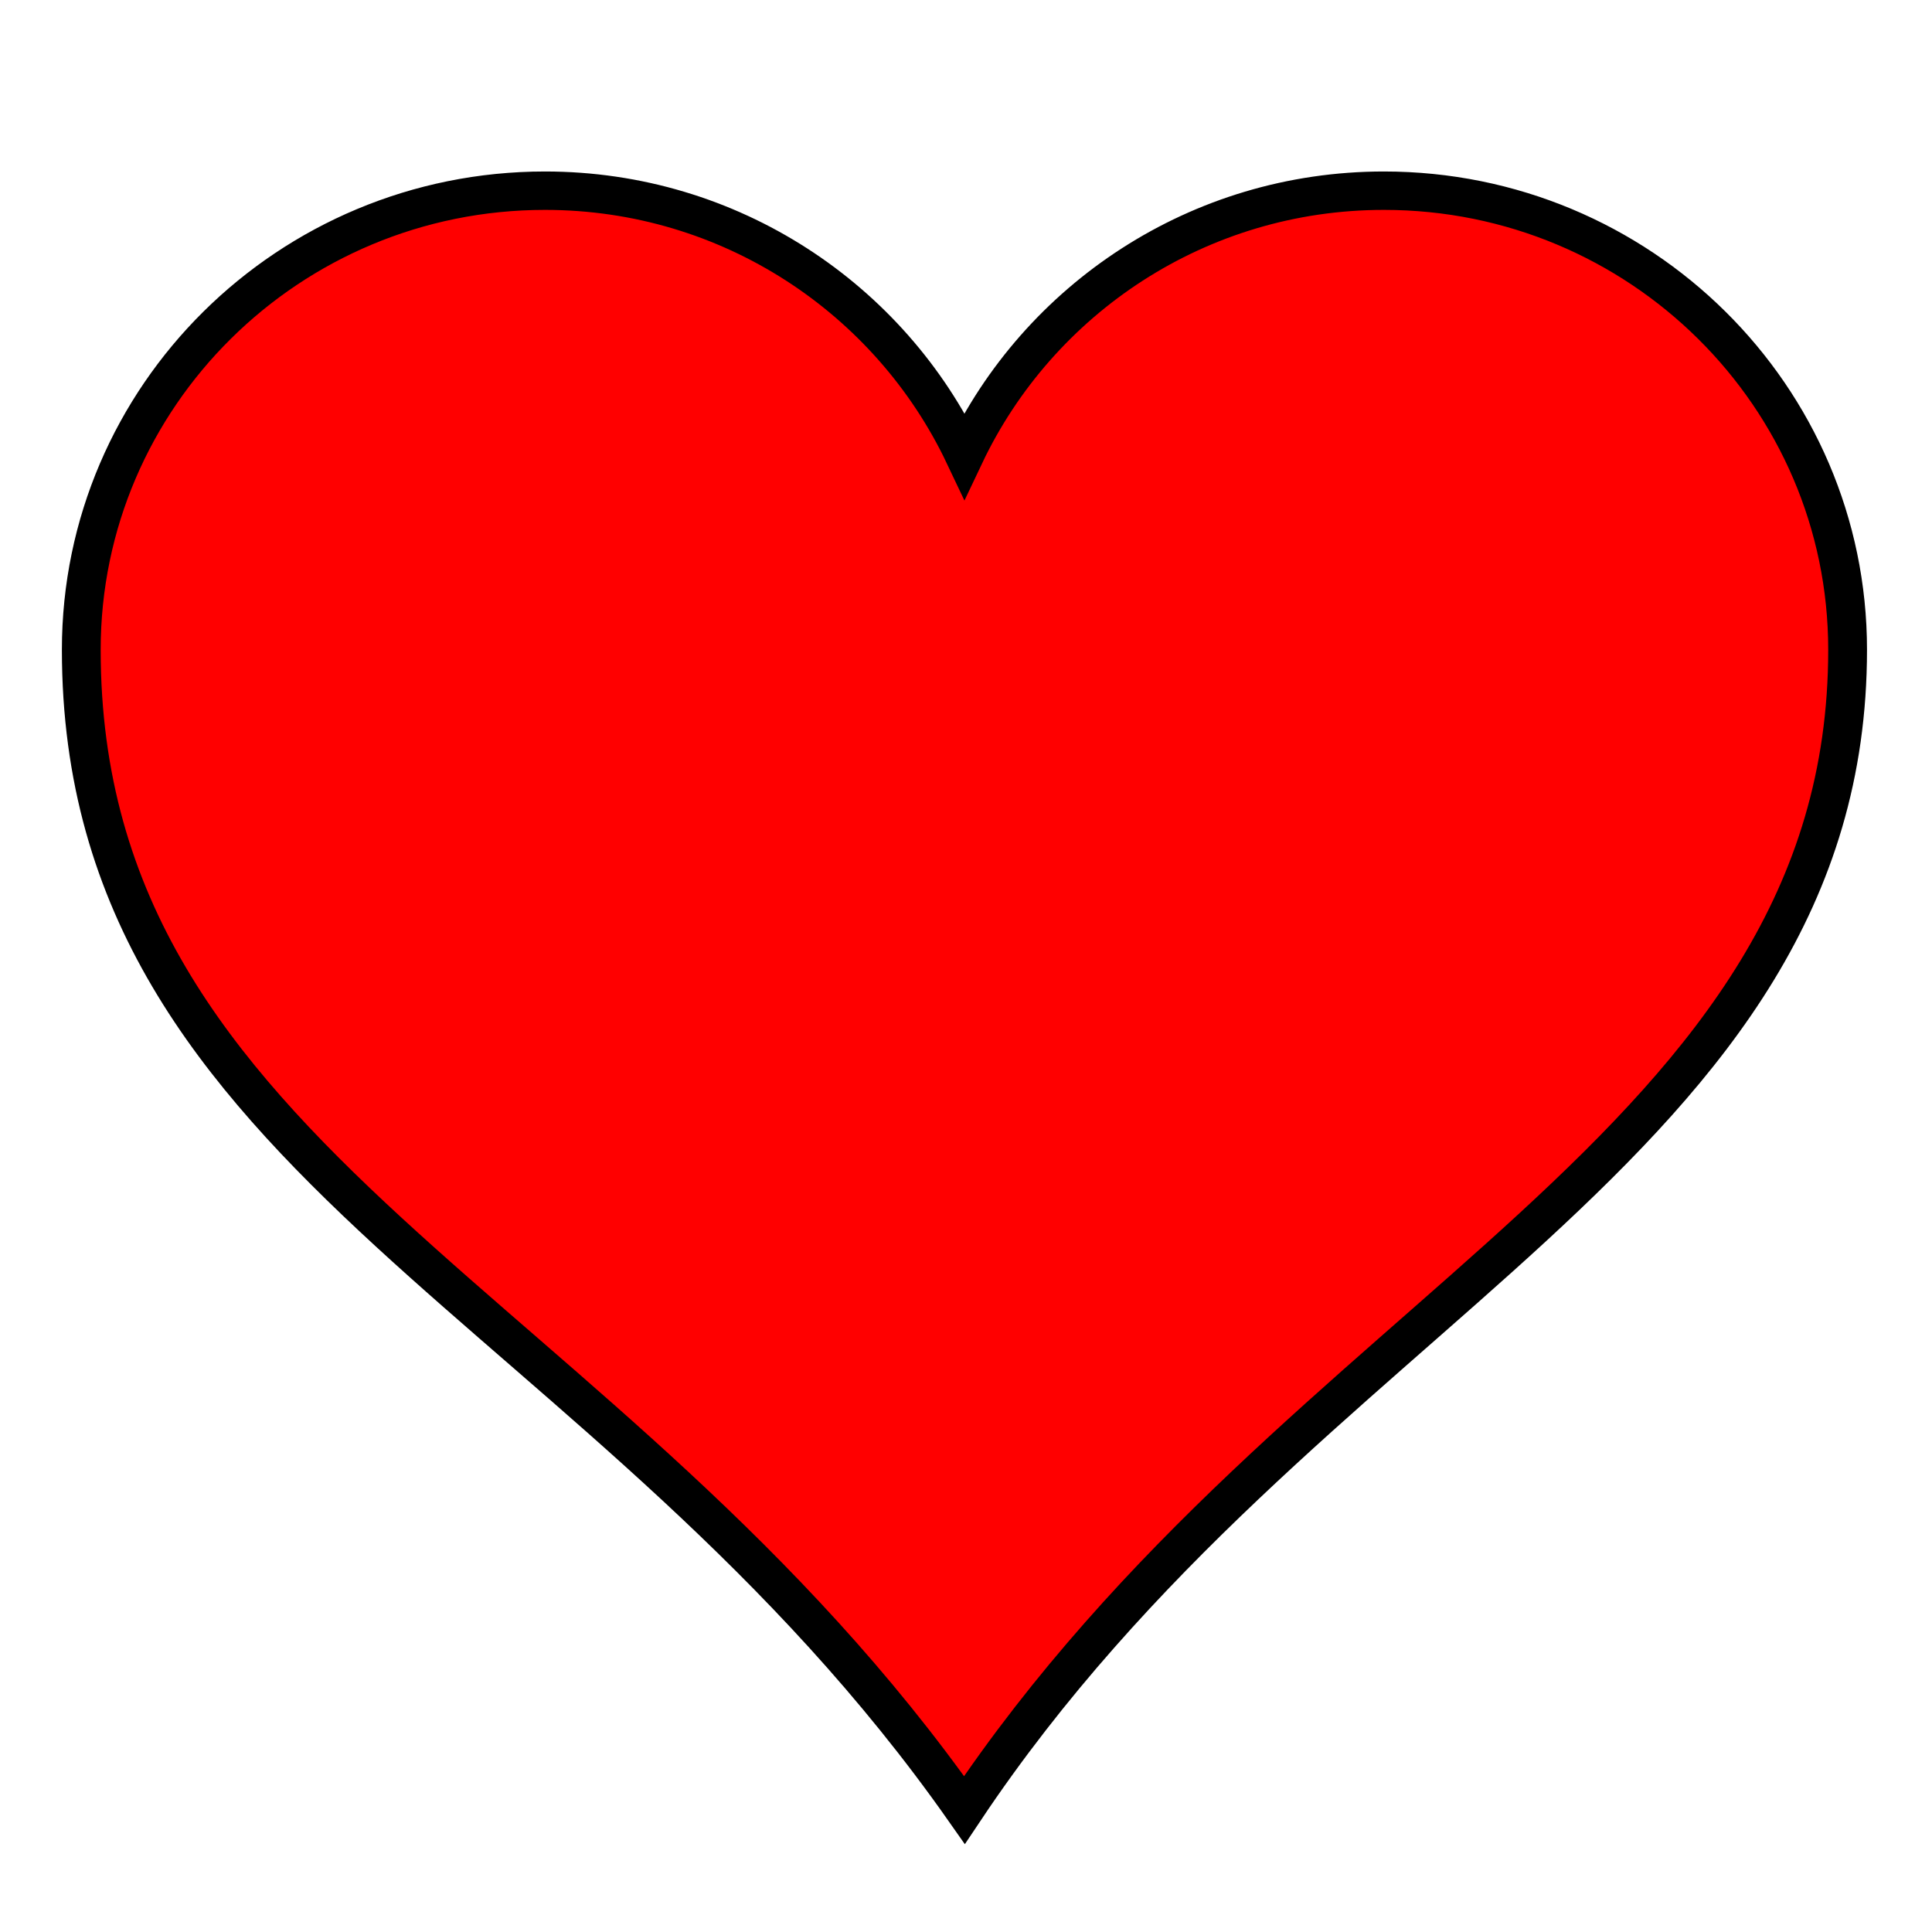 <?xml version="1.0" encoding="UTF-8" standalone="no"?>
<!-- Created with Inkscape (http://www.inkscape.org/) -->

<svg
   width="100mm"
   height="100mm"
   viewBox="0 0 100 100"
   version="1.1"
   id="svg16156"
   inkscape:version="1.1 (c68e22c387, 2021-05-23)"
   sodipodi:docname="sylt_herz_einfach.svg"
   xmlns:inkscape="http://www.inkscape.org/namespaces/inkscape"
   xmlns:sodipodi="http://sodipodi.sourceforge.net/DTD/sodipodi-0.dtd"
   xmlns:xlink="http://www.w3.org/1999/xlink"
   xmlns="http://www.w3.org/2000/svg"
   xmlns:svg="http://www.w3.org/2000/svg">
  <sodipodi:namedview
     id="namedview16158"
     pagecolor="#ffffff"
     bordercolor="#666666"
     borderopacity="1.0"
     inkscape:pageshadow="2"
     inkscape:pageopacity="0.0"
     inkscape:pagecheckerboard="0"
     inkscape:document-units="mm"
     showgrid="false"
     inkscape:zoom="1.8847451"
     inkscape:cx="223.63767"
     inkscape:cy="230.00458"
     inkscape:window-width="1920"
     inkscape:window-height="1017"
     inkscape:window-x="-8"
     inkscape:window-y="-8"
     inkscape:window-maximized="1"
     inkscape:current-layer="layer1" />
  <defs
     id="defs16153">
    <linearGradient
       id="linearGradient887"
       inkscape:swatch="solid">
      <stop
         style="stop-color:#000000;stop-opacity:1;"
         offset="0"
         id="stop885" />
    </linearGradient>
    <linearGradient
       id="linearGradient22535"
       inkscape:swatch="solid">
      <stop
         style="stop-color:#bb0000;stop-opacity:1;"
         offset="0"
         id="stop22533" />
    </linearGradient>
    <linearGradient
       id="linearGradient22529"
       inkscape:swatch="solid">
      <stop
         style="stop-color:#2fe800;stop-opacity:1;"
         offset="0"
         id="stop22527" />
    </linearGradient>
    <linearGradient
       inkscape:collect="always"
       xlink:href="#linearGradient887"
       id="linearGradient889"
       x1="152.019"
       y1="450.638"
       x2="610.509"
       y2="450.638"
       gradientUnits="userSpaceOnUse" />
  </defs>
  <g
     inkscape:label="Ebene 1"
     inkscape:groupmode="layer"
     id="layer1">
    <g
       aria-label="Y"
       id="text19541"
       style="font-size:25.4px;line-height:1.25;font-family:Webdings;-inkscape-font-specification:Webdings;fill:#ff0000;stroke:url(#linearGradient889);stroke-width:10.039;stroke-opacity:1;stroke-miterlimit:4;stroke-dasharray:none"
       transform="matrix(0.2,0,0,0.198,-26.333,-37.396)">
      <path
         d="m 272.701,238.717 c -66.24,0 -120,53.76 -120,120 0,134.756 135.933,170.087 228.562,303.308 87.574,-132.403 228.562,-172.855 228.562,-303.308 0,-66.24 -53.76,-120 -120,-120 -48.048,0 -89.402,28.37 -108.562,69.188 -19.161,-40.817 -60.514,-69.188 -108.562,-69.188 z"
         id="path22551"
         style="fill:#ff0000;stroke:url(#linearGradient889);stroke-opacity:1;stroke-width:10.039;stroke-miterlimit:4;stroke-dasharray:none" />
    </g>
  </g>
</svg>
